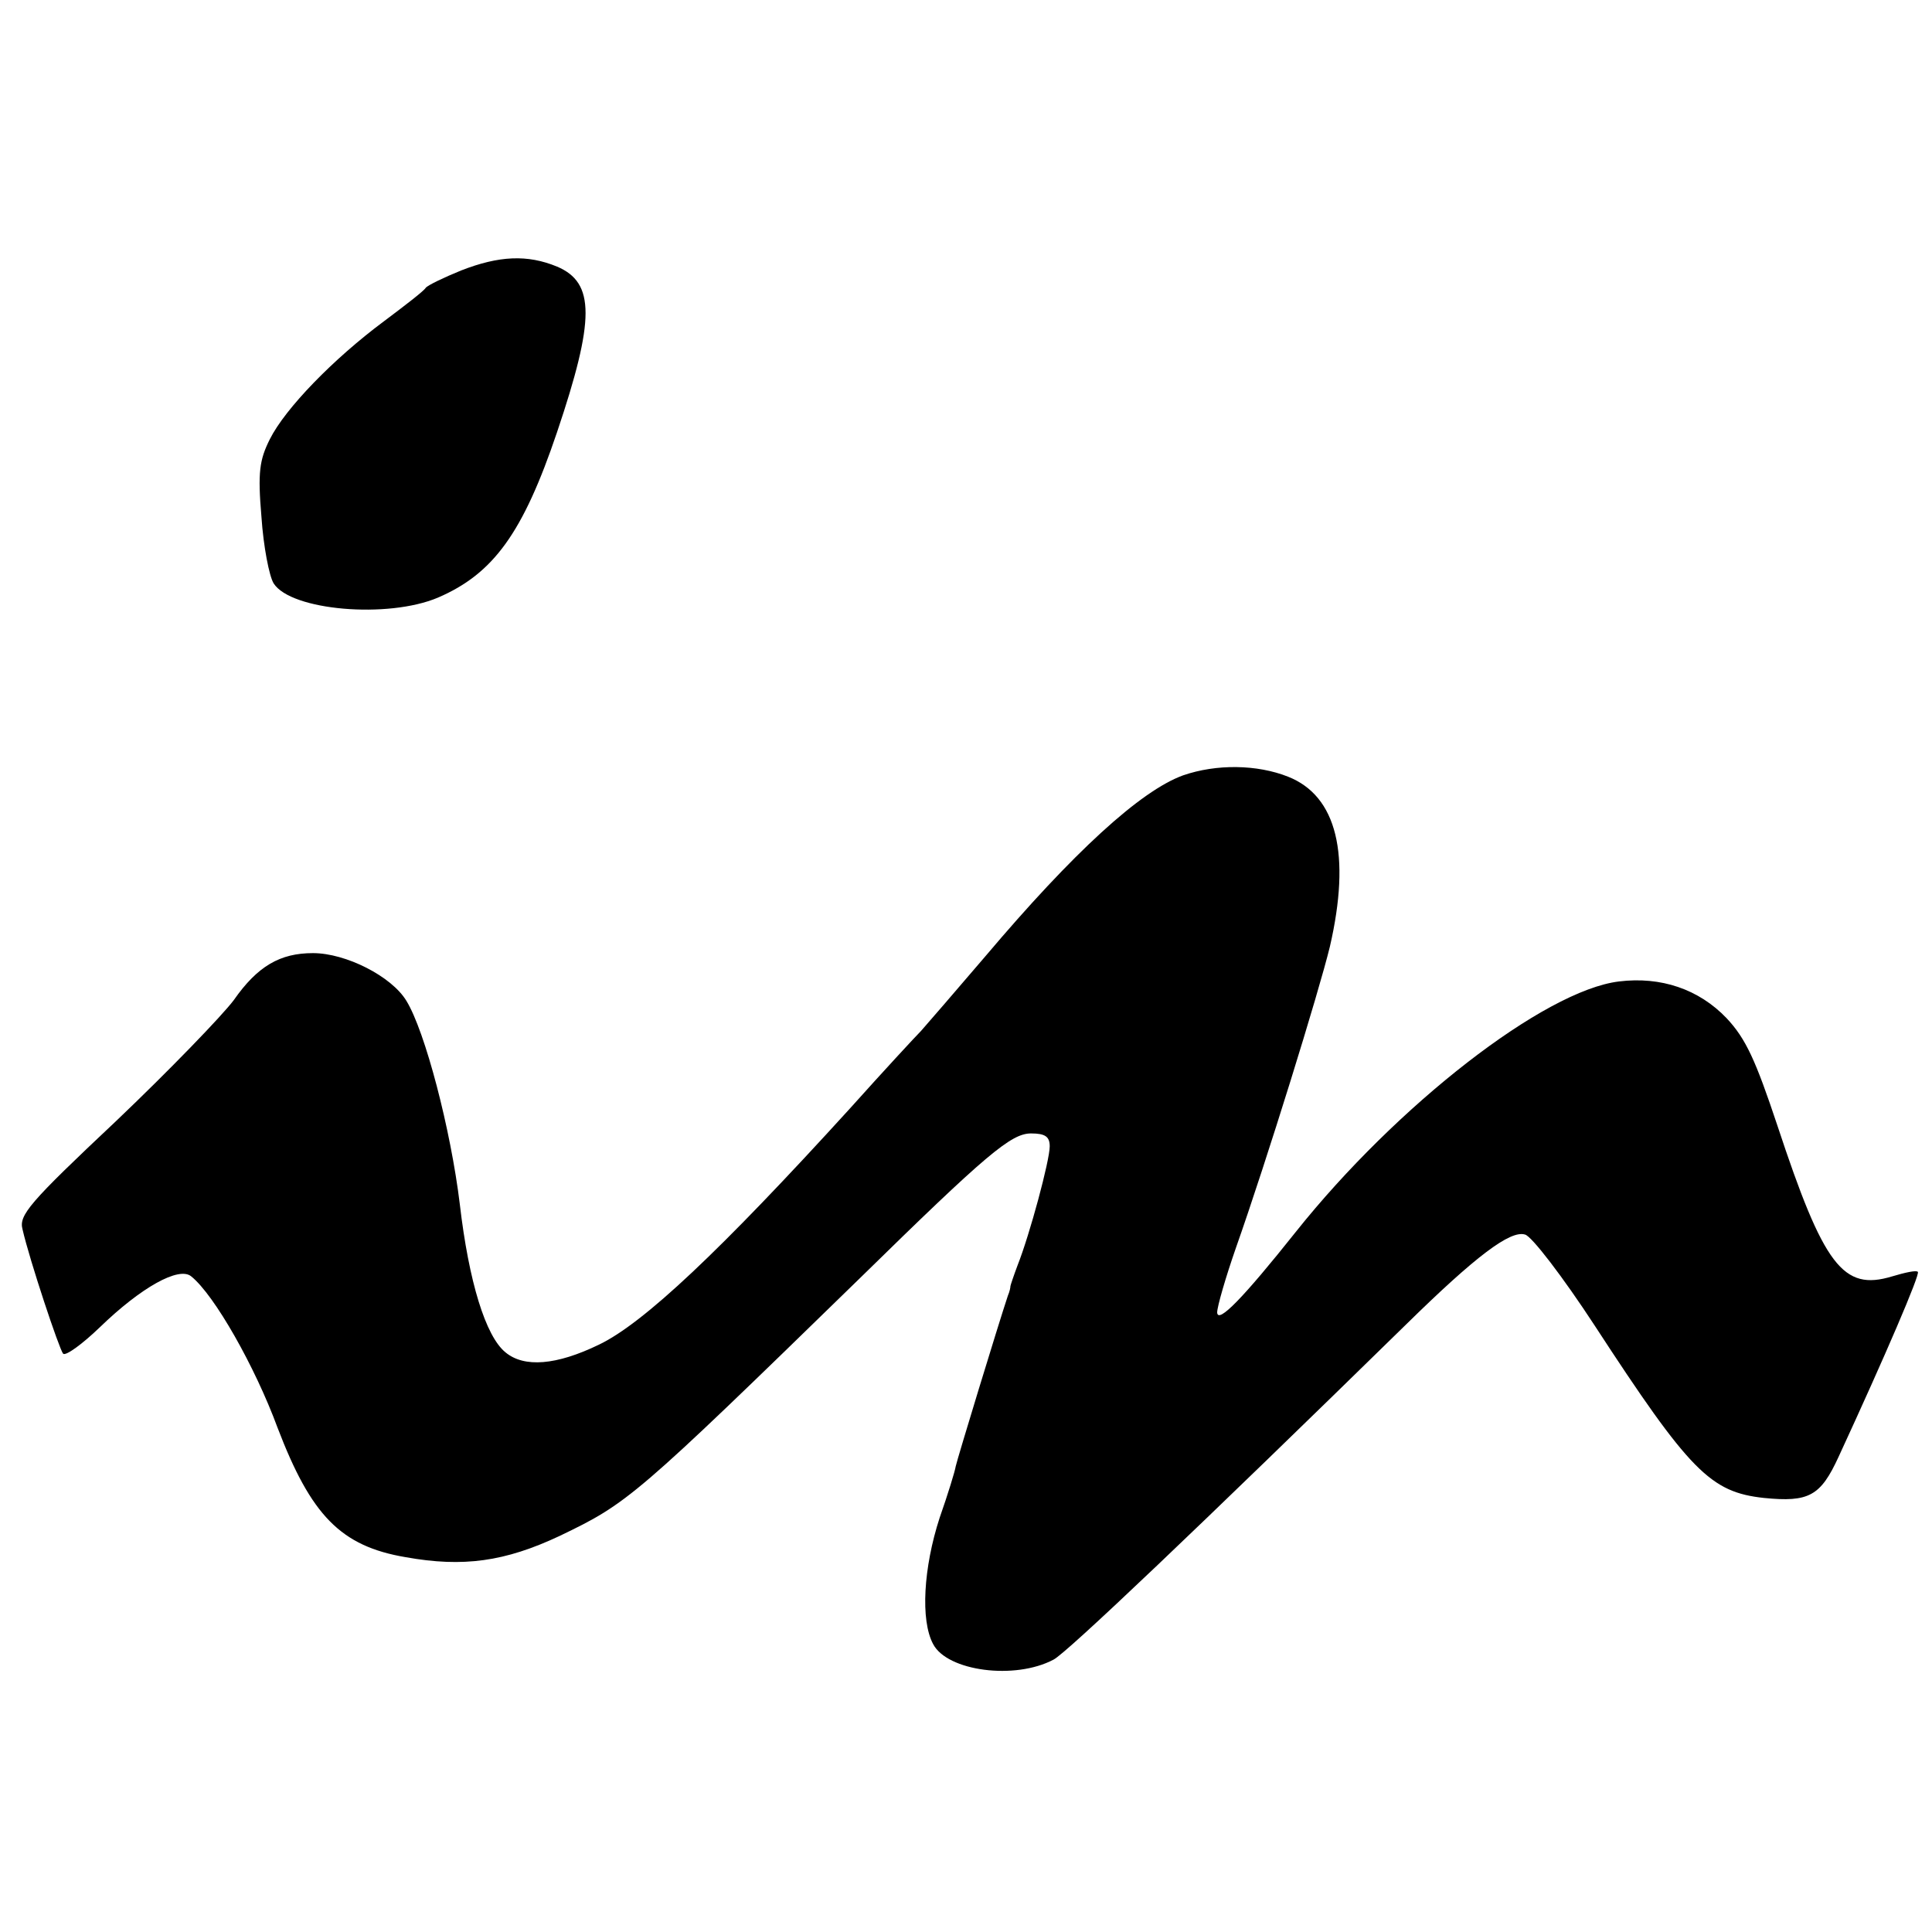 <?xml version="1.0" standalone="no"?>
<!DOCTYPE svg PUBLIC "-//W3C//DTD SVG 20010904//EN"
 "http://www.w3.org/TR/2001/REC-SVG-20010904/DTD/svg10.dtd">
<svg version="1.0" xmlns="http://www.w3.org/2000/svg"
 width="300pt" height="300pt" viewBox="0 0 300 300"
 preserveAspectRatio="xMidYMid meet">
<g transform="translate(0,300) scale(0.1,-0.1)"
fill="#000000" stroke="none">
<path d="M716 2580 c-27 -11 -52 -23 -55 -27 -3 -5 -33 -28 -65 -52 -78 -58
-153 -135 -177 -183 -16 -32 -19 -51 -13 -121 3 -45 12 -92 19 -103 27 -42
177 -55 255 -22 86 37 132 100 185 257 59 175 59 232 0 257 -46 19 -90 17
-149 -6z"/>
<path d="M1837 1796 c-66 -24 -170 -119 -307 -281 -47 -55 -92 -107 -100 -116
-8 -8 -58 -62 -110 -120 -202 -222 -321 -334 -390 -367 -66 -32 -116 -36 -145
-12 -31 25 -57 110 -71 230 -14 116 -54 269 -83 316 -23 38 -94 74 -145 74
-51 0 -86 -20 -123 -73 -18 -24 -100 -109 -183 -188 -135 -127 -151 -146 -145
-168 11 -48 57 -186 63 -193 4 -4 30 15 57 41 64 62 123 95 142 79 36 -29 99
-140 134 -235 52 -136 98 -184 199 -201 89 -16 154 -7 239 33 106 51 115 58
466 400 197 193 235 225 266 225 22 0 29 -5 29 -20 0 -22 -31 -137 -50 -185
-6 -16 -11 -31 -11 -32 0 -2 -1 -8 -4 -15 -15 -45 -79 -255 -81 -265 -1 -7
-12 -43 -25 -80 -25 -77 -30 -159 -10 -196 22 -42 127 -56 187 -24 20 10 226
206 548 521 107 105 161 146 184 139 10 -2 59 -66 108 -141 148 -227 180 -259
263 -268 70 -7 88 3 116 64 73 158 127 284 123 287 -2 3 -20 -1 -40 -7 -76
-23 -106 16 -178 234 -34 102 -49 135 -79 167 -43 45 -102 65 -167 57 -116
-14 -345 -192 -502 -389 -82 -103 -121 -143 -122 -125 0 9 13 54 29 100 48
136 129 398 146 468 33 143 11 234 -65 264 -48 19 -111 20 -163 2z"/>
</g>
</svg>
